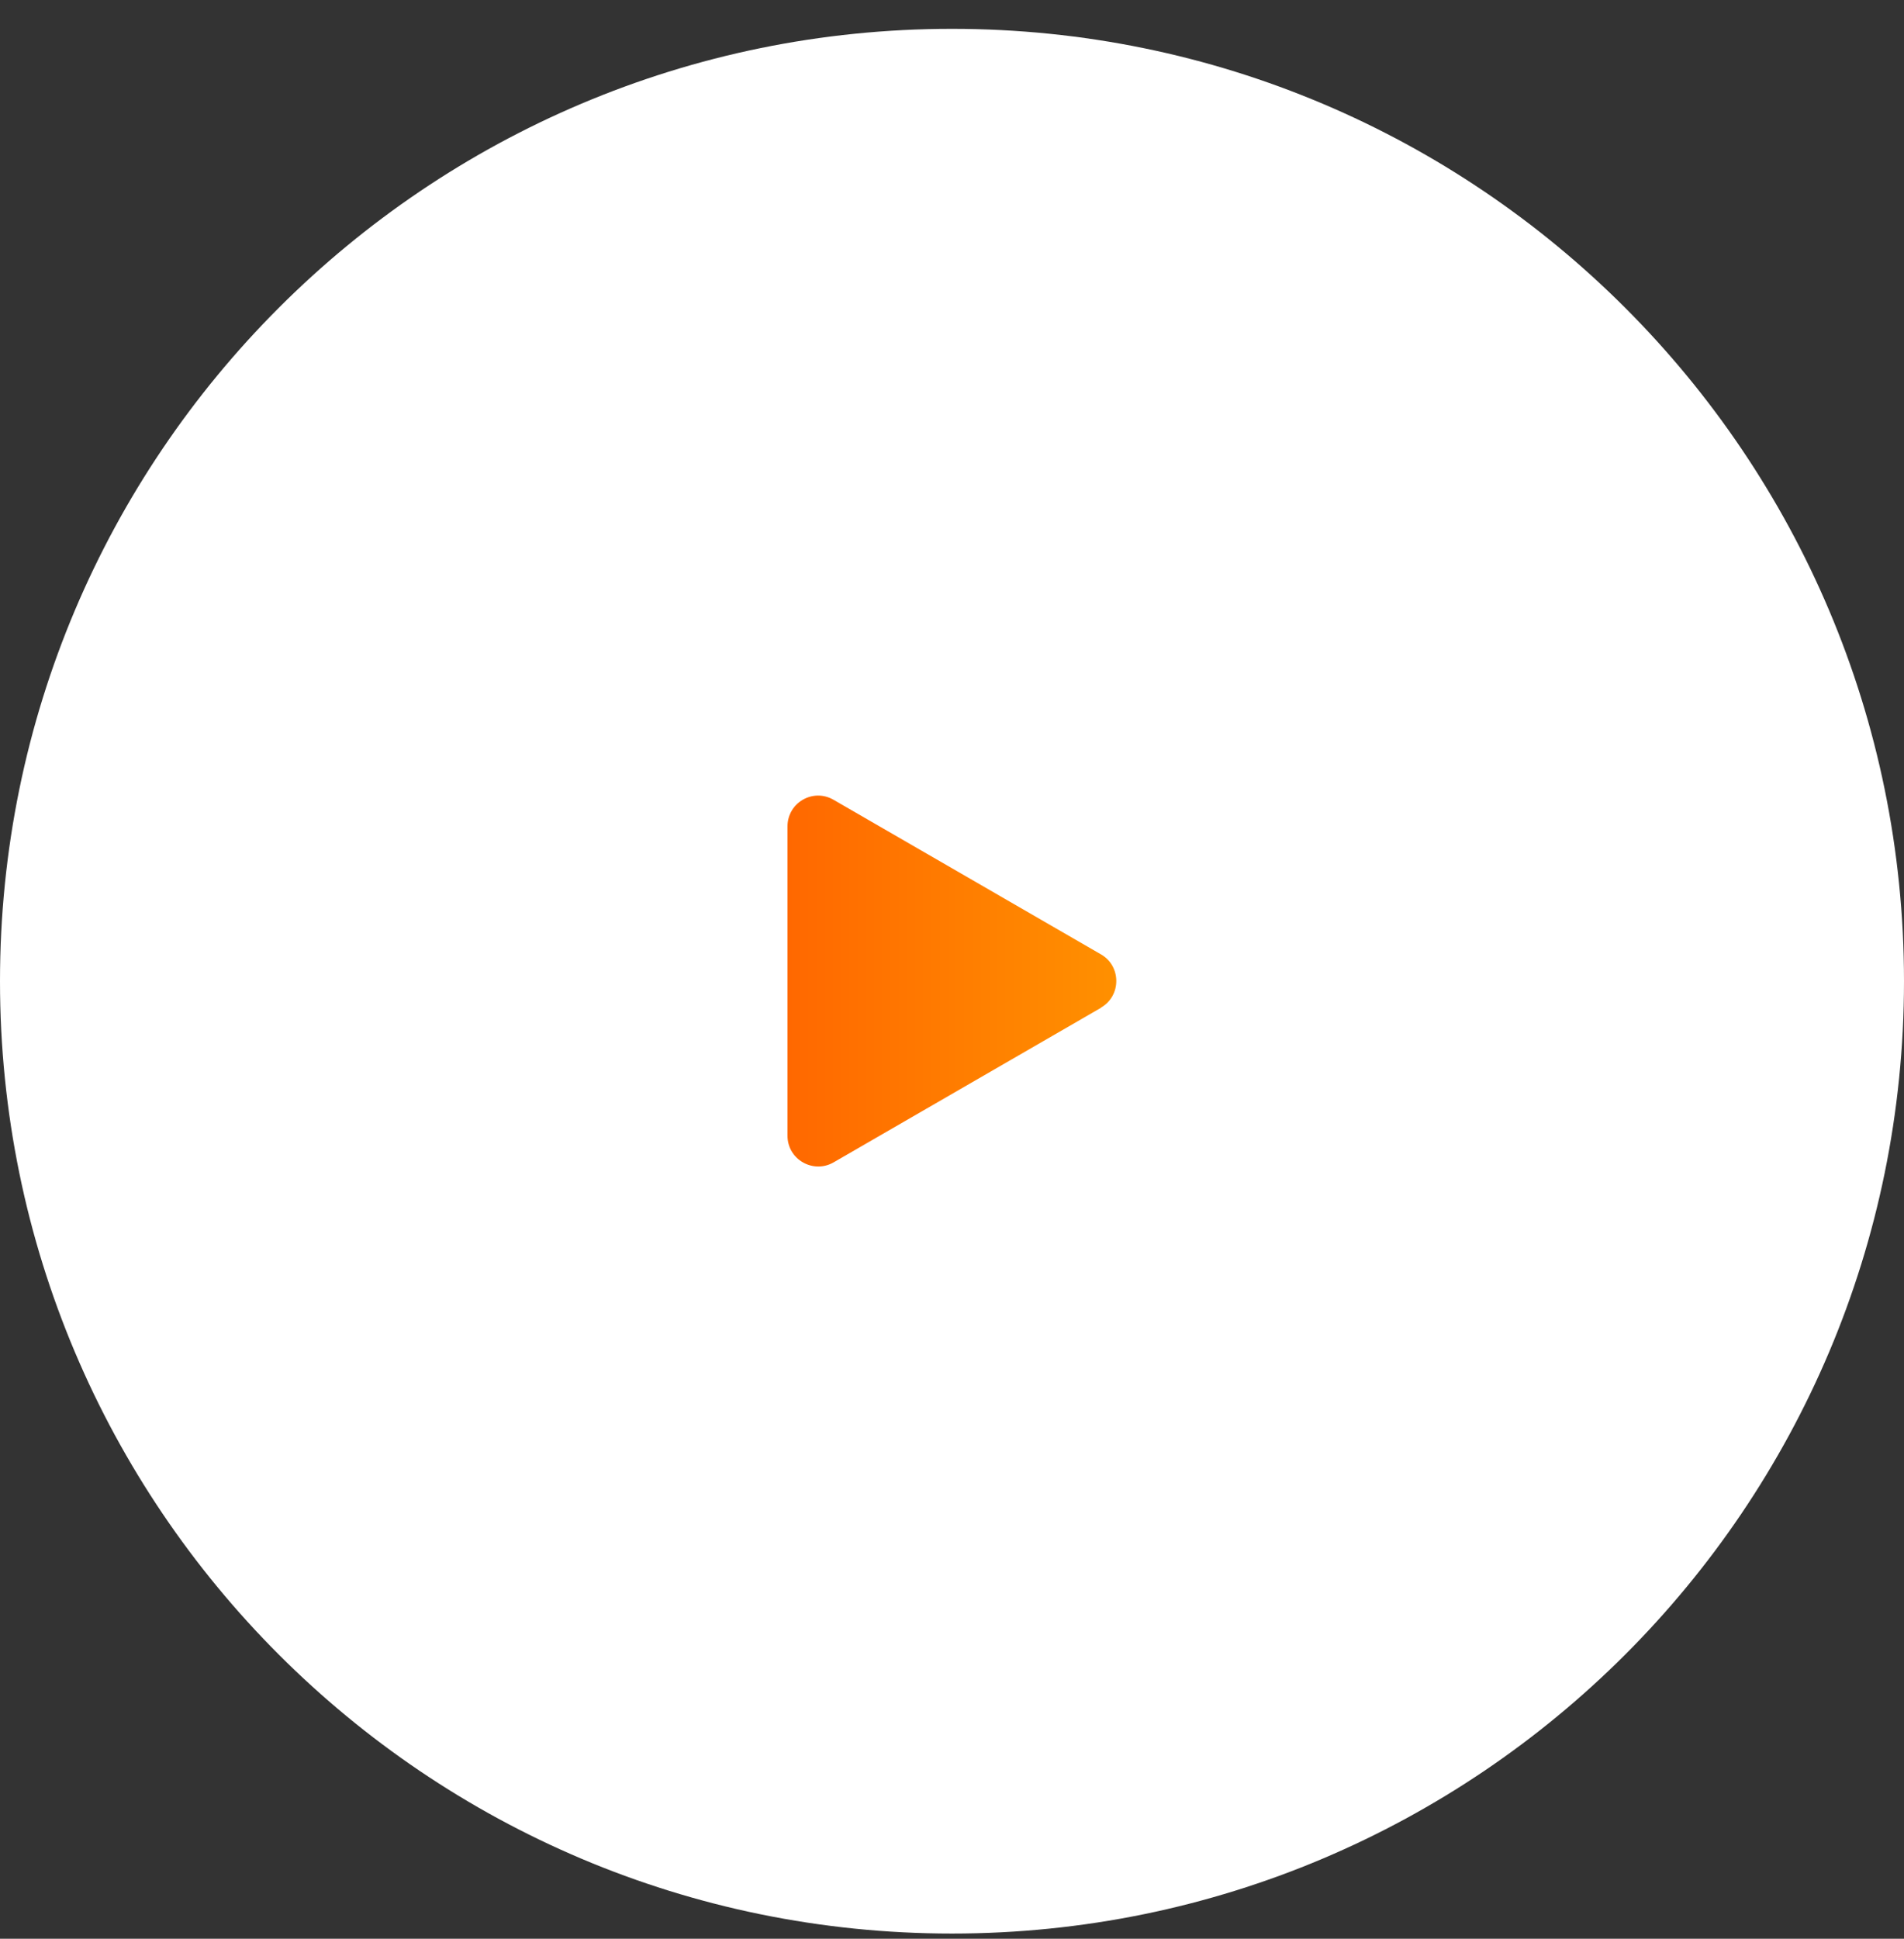 <svg width="56" height="57" viewBox="0 0 56 57" fill="none" xmlns="http://www.w3.org/2000/svg">
<rect x="0" y="0" width="56" height="57" fill="#333333" stroke="none"/>
<g clip-path="url(#clip0_106_223)">
<path d="M28 56.848C43.464 56.848 56 44.312 56 28.848C56 13.384 43.464 0.848 28 0.848C12.536 0.848 0 13.384 0 28.848C0 44.312 12.536 56.848 28 56.848Z" fill="white"/>
<path d="M32.383 29.629L24.517 34.175C23.918 34.52 23.162 34.09 23.162 33.393V24.296C23.162 23.6 23.911 23.163 24.517 23.515L32.383 28.06C32.982 28.405 32.982 29.278 32.383 29.623V29.629Z" fill="url(#paint0_linear_106_223)"/>
</g>
<defs>
<linearGradient id="paint0_linear_106_223" x1="23.169" y1="28.848" x2="32.832" y2="28.848" gradientUnits="userSpaceOnUse">
<stop stop-color="#FF6800"/>
<stop offset="1" stop-color="#FF9000"/>
</linearGradient>
<clipPath id="clip0_106_223">
<rect width="56" height="56" fill="white" transform="translate(0 0.848)"/>
</clipPath>
</defs>
</svg>
